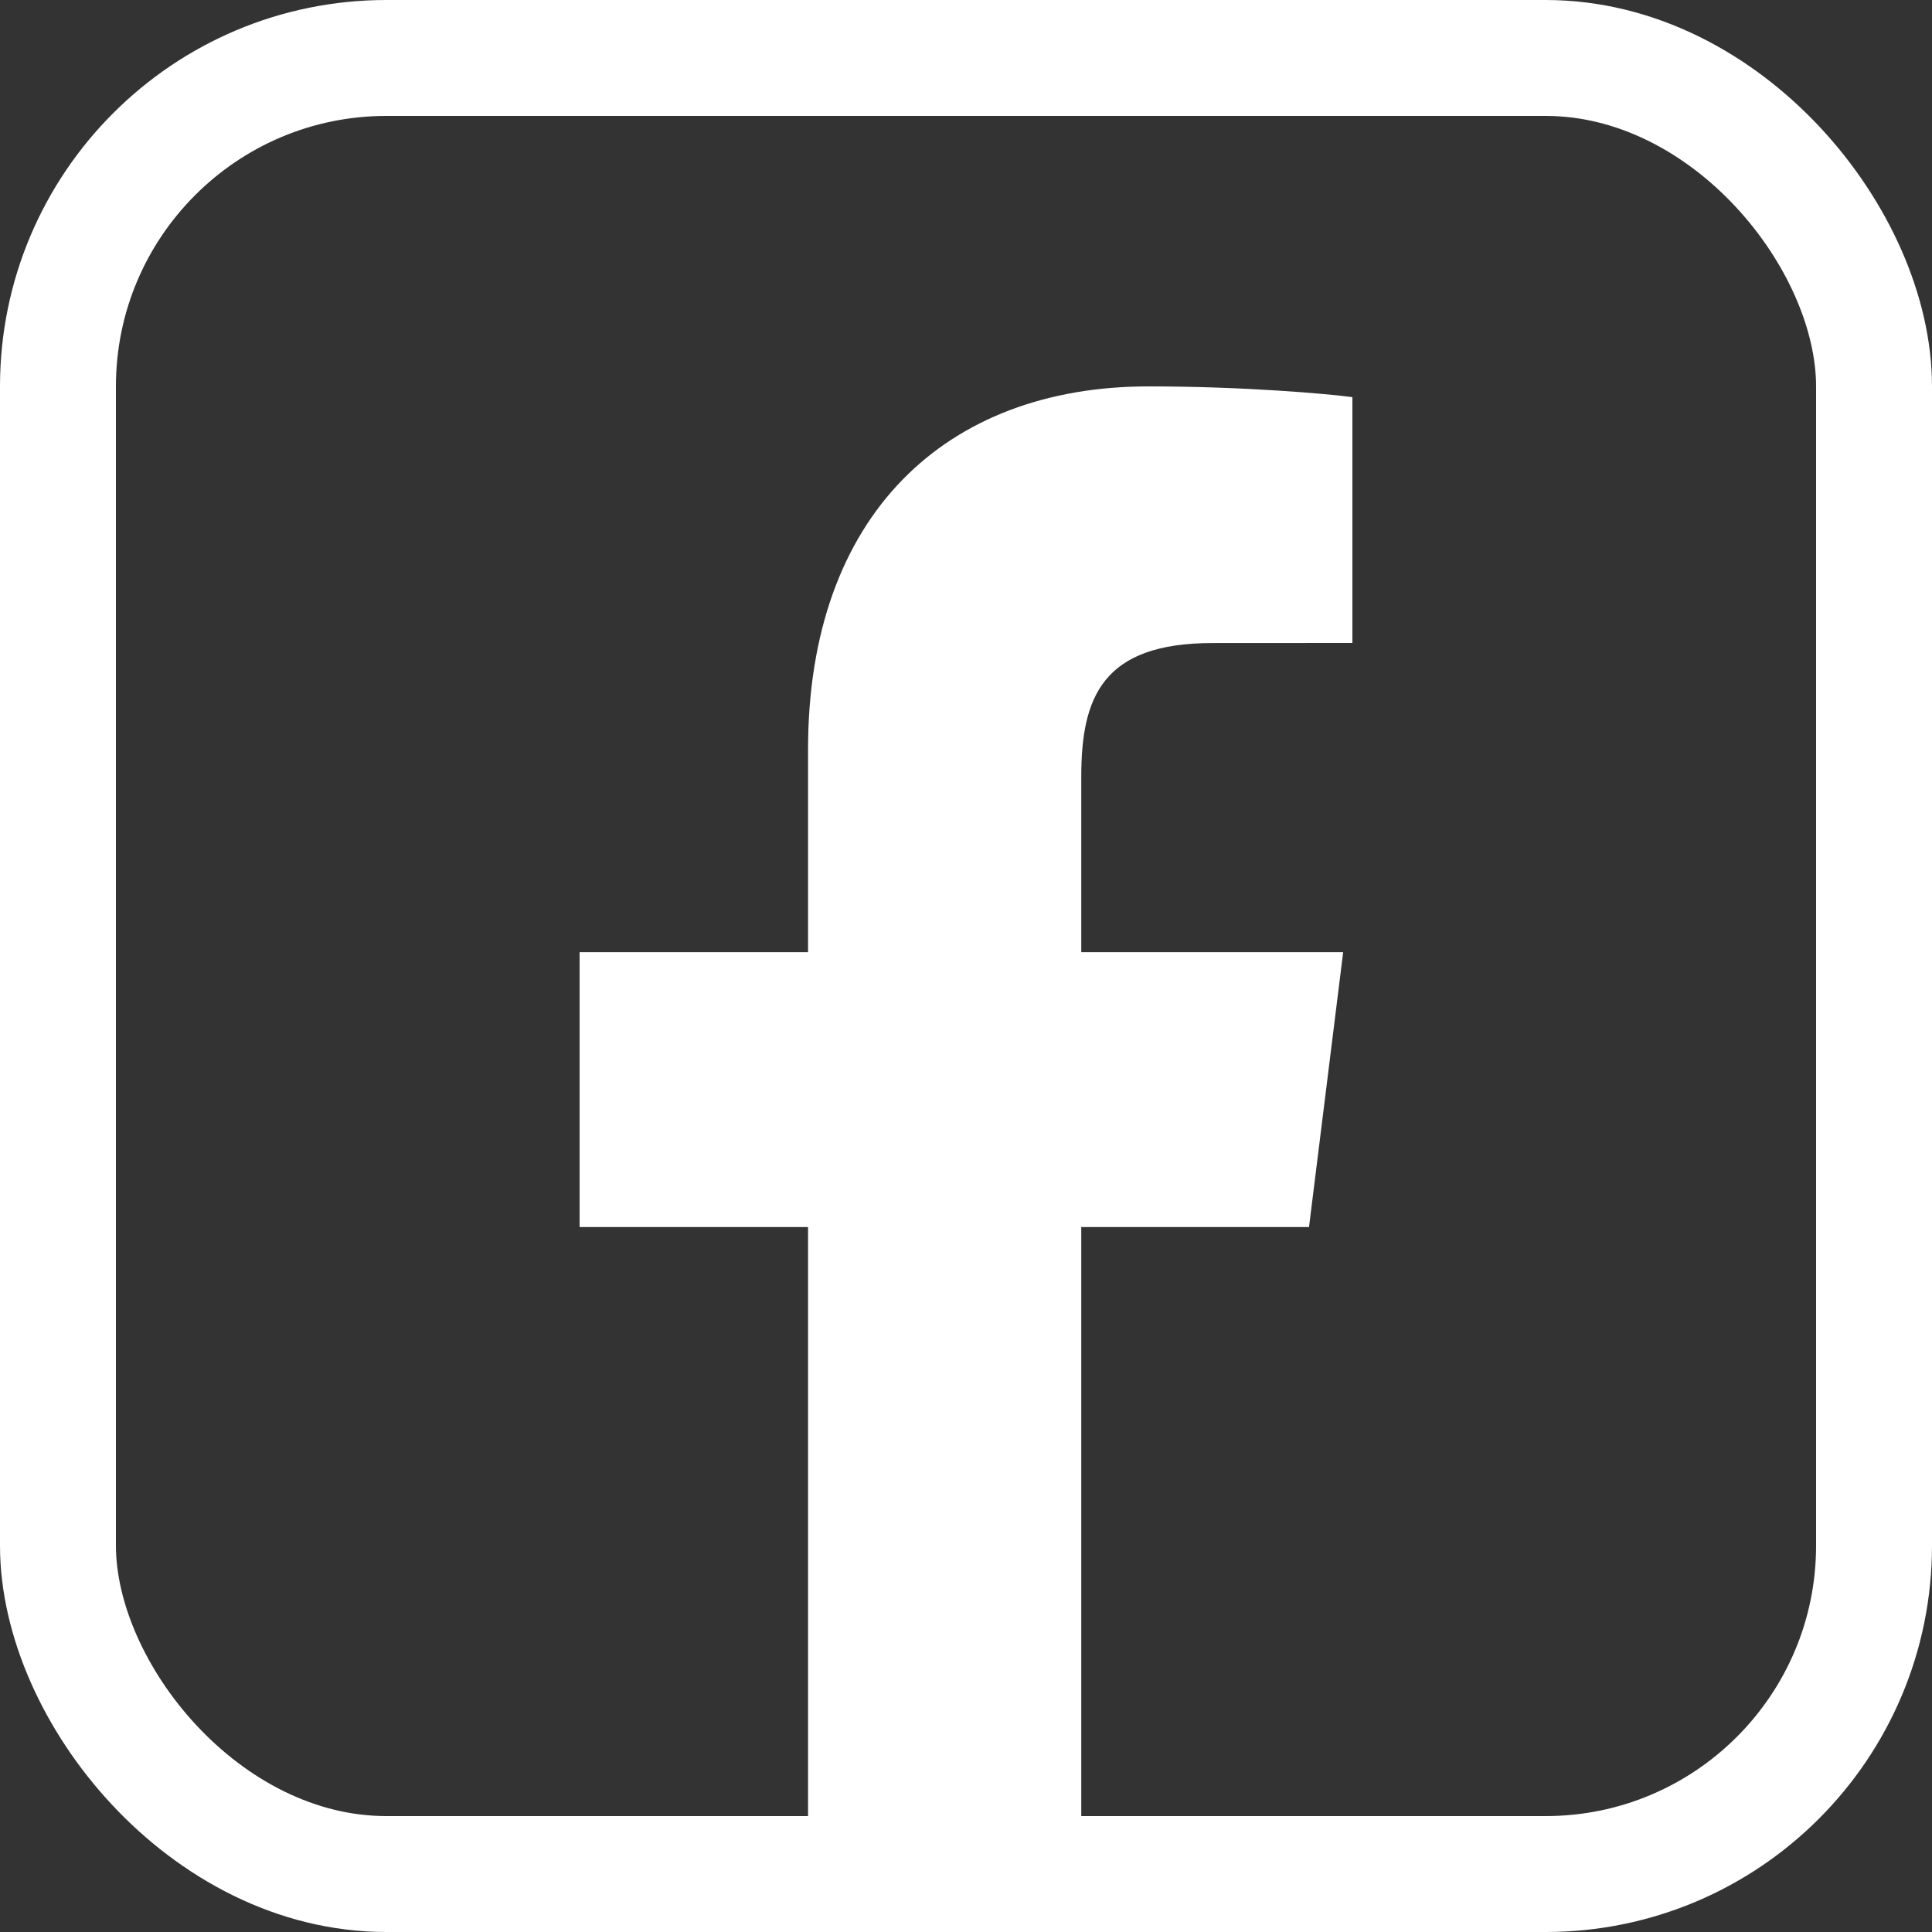 <svg width="50" height="50" viewBox="0 0 50 50" fill="none" xmlns="http://www.w3.org/2000/svg">
<rect x="0" y="0" width="50" height="50" fill="#333333" stroke="none"/>
<rect x="1.5" y="1.5" width="47" height="47" rx="8.5" stroke="white" stroke-width="3"/>
<path d="M27.983 50V31.756H33.877L34.761 24.643H27.983V20.103C27.983 18.044 28.531 16.642 31.377 16.642L35 16.64V10.278C34.373 10.194 32.222 10 29.719 10C24.491 10 20.912 13.314 20.912 19.398V24.643H15V31.756H20.912V50H27.983Z" fill="white"/>
</svg>
